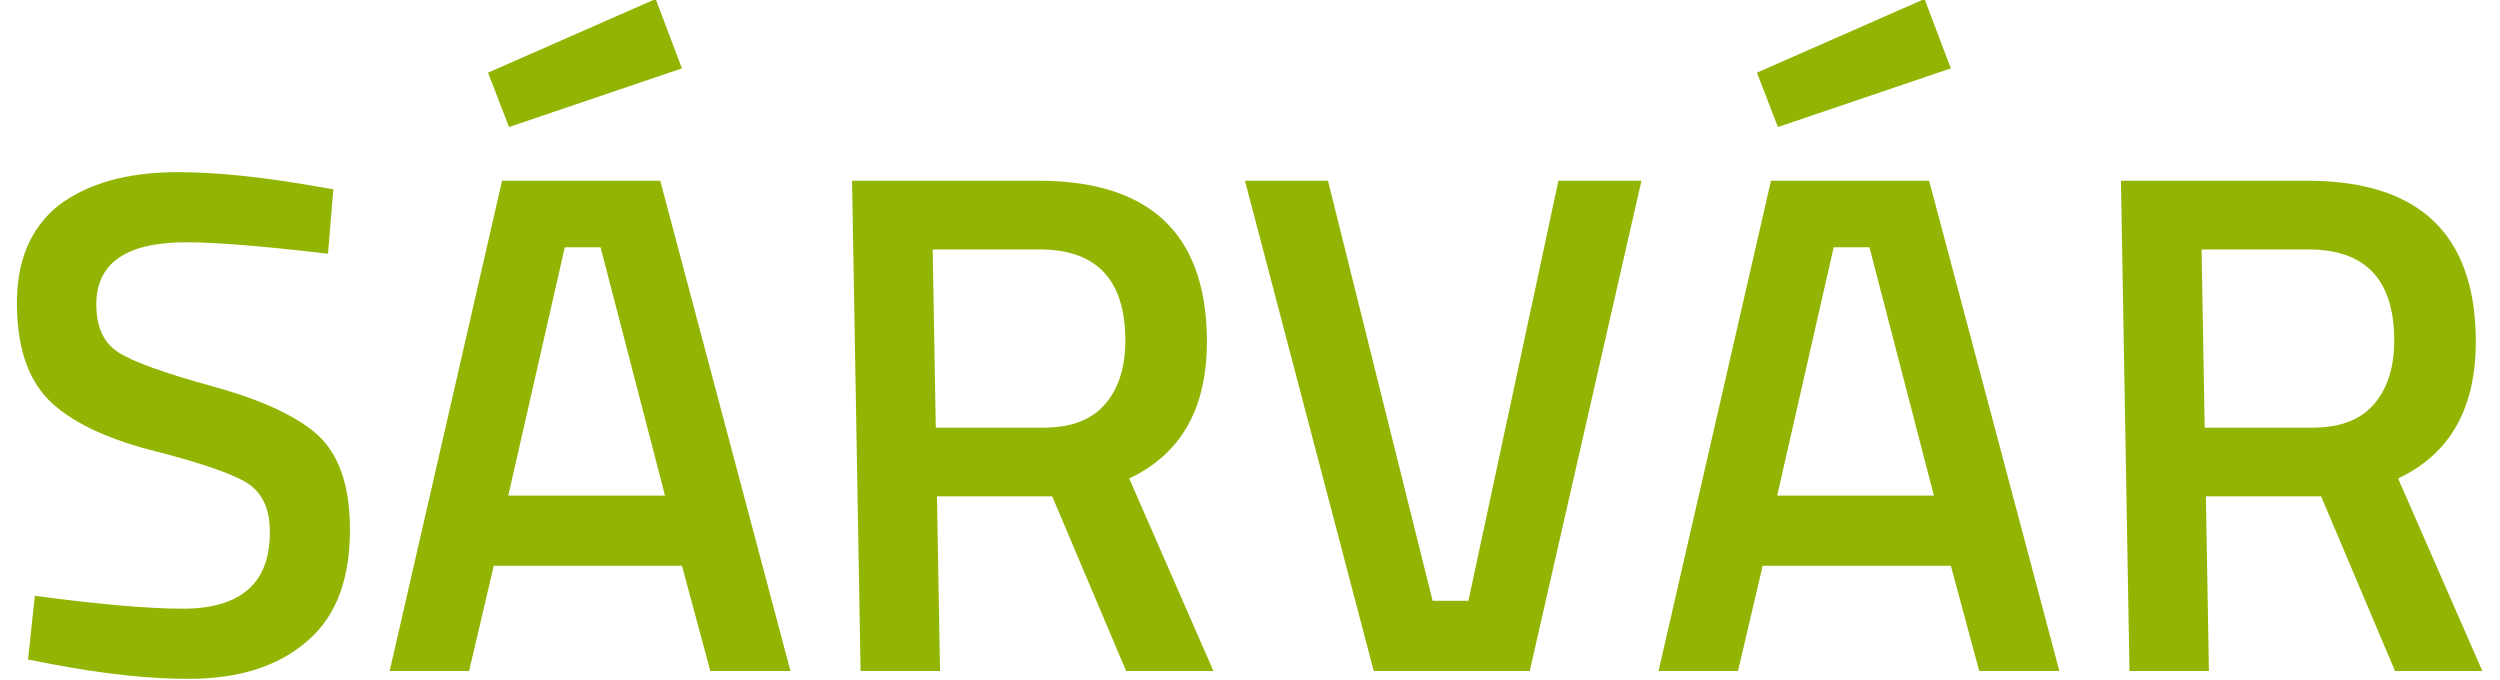 <svg width="100%" height="100%" viewBox="0 0 125 34" version="1.1" xmlns="http://www.w3.org/2000/svg" xmlns:xlink="http://www.w3.org/1999/xlink" xml:space="preserve" xmlns:serif="http://www.serif.com/" style="fill-rule:evenodd;clip-rule:evenodd;stroke-linejoin:round;stroke-miterlimit:2;">
    <rect id="Artboard1" x="0" y="0" width="124.497" height="33.935" style="fill:none;"></rect>
    <g transform="matrix(2.982,0,0,2.982,-452.773,-342.443)">
        <g transform="matrix(12,0,0.209,12,151.721,126.087)">
            <path d="M0.28,-0.599C0.195,-0.599 0.153,-0.569 0.153,-0.51C0.153,-0.479 0.163,-0.458 0.183,-0.445C0.203,-0.432 0.247,-0.416 0.316,-0.397C0.384,-0.378 0.432,-0.355 0.46,-0.329C0.488,-0.302 0.502,-0.261 0.502,-0.204C0.502,-0.132 0.482,-0.078 0.441,-0.043C0.4,-0.007 0.344,0.011 0.273,0.011C0.216,0.011 0.154,0.004 0.085,-0.009L0.049,-0.016L0.06,-0.105C0.15,-0.093 0.219,-0.087 0.266,-0.087C0.349,-0.087 0.39,-0.124 0.39,-0.197C0.39,-0.226 0.381,-0.247 0.362,-0.261C0.343,-0.274 0.301,-0.289 0.236,-0.306C0.171,-0.322 0.122,-0.344 0.09,-0.373C0.058,-0.402 0.042,-0.447 0.042,-0.509C0.042,-0.571 0.062,-0.618 0.102,-0.65C0.143,-0.681 0.199,-0.697 0.27,-0.697C0.321,-0.697 0.382,-0.691 0.452,-0.679L0.487,-0.673L0.478,-0.583C0.385,-0.594 0.319,-0.599 0.28,-0.599Z" style="fill:#92B503"></path>
        </g>
        <g transform="matrix(12,0,0.209,12,158.129,126.087)">
            <path d="M0.02,0L0.189,-0.685L0.41,-0.685L0.58,0L0.468,0L0.431,-0.147L0.168,-0.147L0.131,0L0.02,0ZM0.275,-0.592L0.19,-0.245L0.409,-0.245L0.325,-0.592L0.275,-0.592ZM0.172,-0.836L0.408,-0.939L0.443,-0.842L0.2,-0.76L0.172,-0.836Z" style="fill:#92B503"></path>
        </g>
        <g transform="matrix(12,0,0.209,12,165.317,126.087)">
            <path d="M0.19,-0.244L0.19,0L0.079,0L0.079,-0.685L0.339,-0.685C0.494,-0.685 0.571,-0.612 0.571,-0.467C0.571,-0.37 0.534,-0.304 0.459,-0.269L0.572,0L0.45,0L0.351,-0.244L0.19,-0.244ZM0.457,-0.466C0.457,-0.548 0.418,-0.589 0.339,-0.589L0.19,-0.589L0.19,-0.34L0.341,-0.34C0.381,-0.34 0.41,-0.352 0.429,-0.375C0.448,-0.398 0.457,-0.428 0.457,-0.466Z" style="fill:#92B503"></path>
        </g>
        <g transform="matrix(12,0,0.209,12,172.613,126.087)">
            <path d="M0.458,-0.685L0.574,-0.685L0.406,0L0.188,0L0.02,-0.685L0.136,-0.685L0.272,-0.098L0.322,-0.098L0.458,-0.685Z" style="fill:#92B503"></path>
        </g>
        <g transform="matrix(12,0,0.209,12,179.405,126.087)">
            <path d="M0.02,0L0.189,-0.685L0.41,-0.685L0.58,0L0.468,0L0.431,-0.147L0.168,-0.147L0.131,0L0.02,0ZM0.275,-0.592L0.19,-0.245L0.409,-0.245L0.325,-0.592L0.275,-0.592ZM0.172,-0.836L0.408,-0.939L0.443,-0.842L0.2,-0.76L0.172,-0.836Z" style="fill:#92B503"></path>
        </g>
        <g transform="matrix(12,0,0.209,12,186.593,126.087)">
            <path d="M0.19,-0.244L0.19,0L0.079,0L0.079,-0.685L0.339,-0.685C0.494,-0.685 0.571,-0.612 0.571,-0.467C0.571,-0.37 0.534,-0.304 0.459,-0.269L0.572,0L0.45,0L0.351,-0.244L0.19,-0.244ZM0.457,-0.466C0.457,-0.548 0.418,-0.589 0.339,-0.589L0.19,-0.589L0.19,-0.34L0.341,-0.34C0.381,-0.34 0.41,-0.352 0.429,-0.375C0.448,-0.398 0.457,-0.428 0.457,-0.466Z" style="fill:#92B503"></path>
        </g>
    </g>
</svg>
